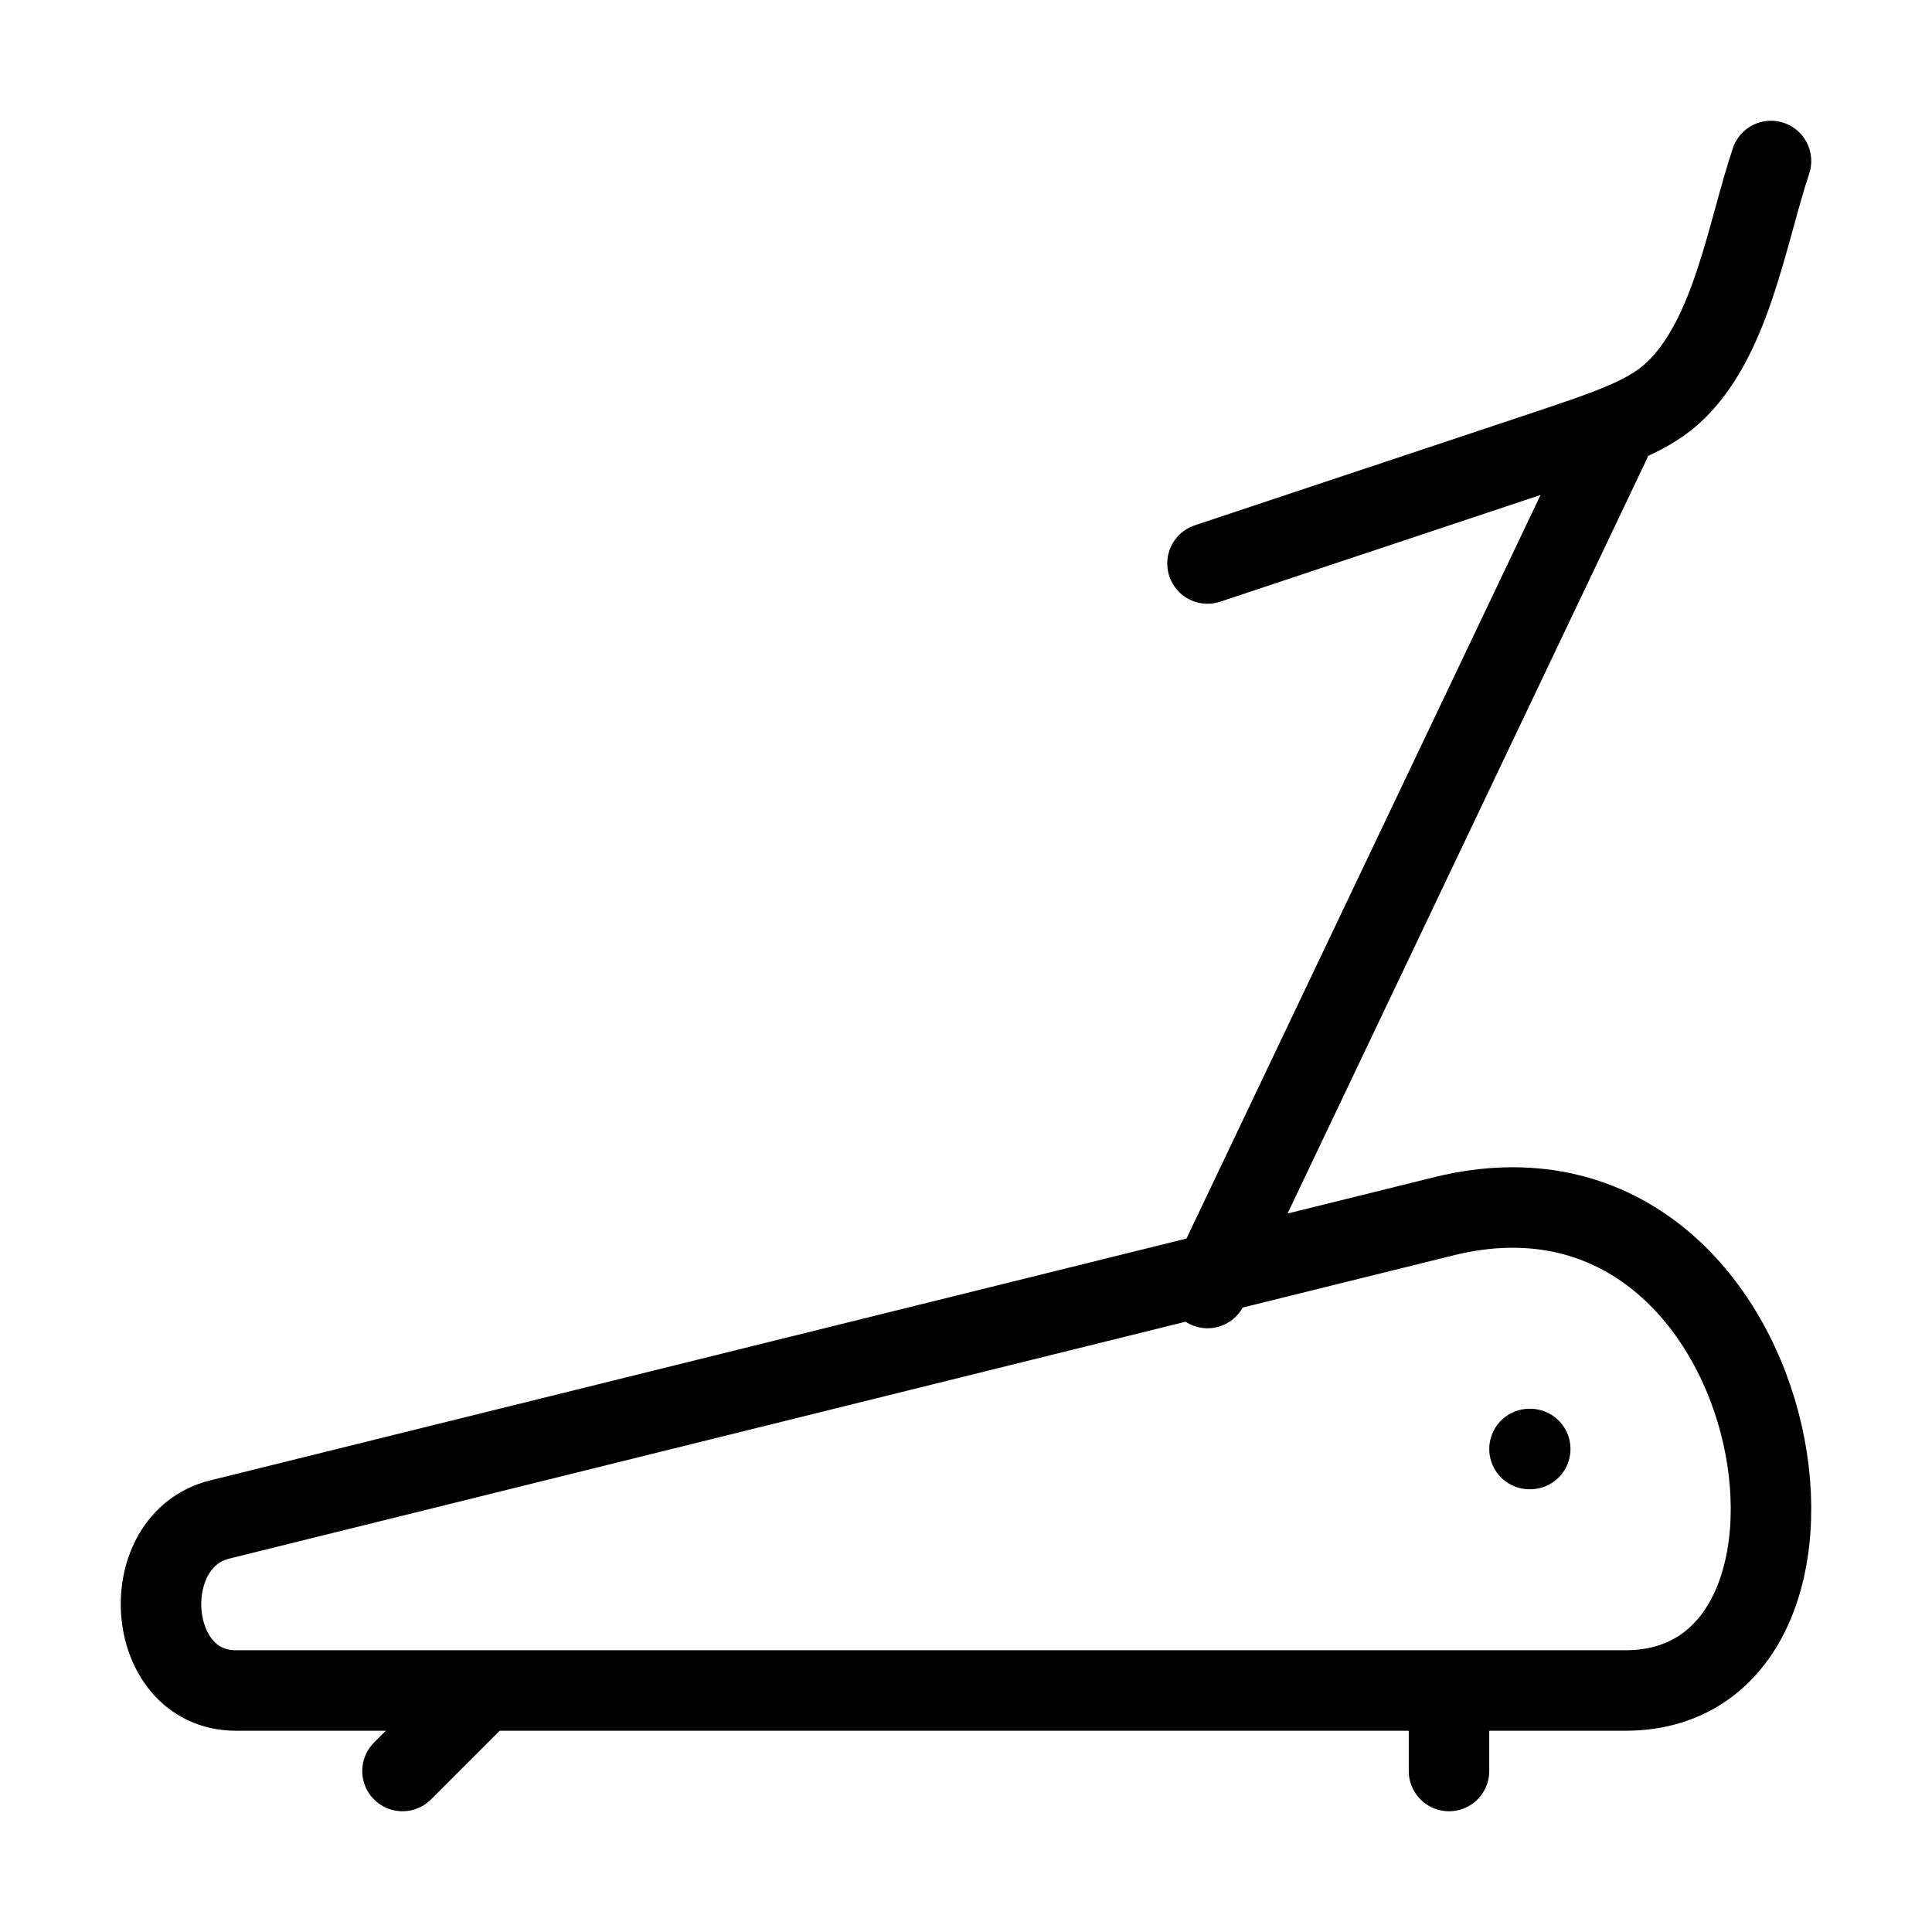 <svg xmlns="http://www.w3.org/2000/svg" width="24" height="24" viewBox="0 0 24 24" fill="none">
<path d="M19 18H19.009M22 2C21.7 2.902 21.517 4.149 20.833 4.833C20.499 5.167 20.033 5.323 19.103 5.633L15 7M15 16L20 5.5M6 21L5 22M18 21V22M20.191 21H2.931C2.353 21 2.036 20.521 2.003 20.015C1.971 19.522 2.207 19.003 2.733 18.875L17.948 15.106C22.205 14.068 23.364 21 20.191 21Z" stroke="black" strokeWidth="1.5" stroke-linecap="round" stroke-linejoin="round"/>
</svg>
